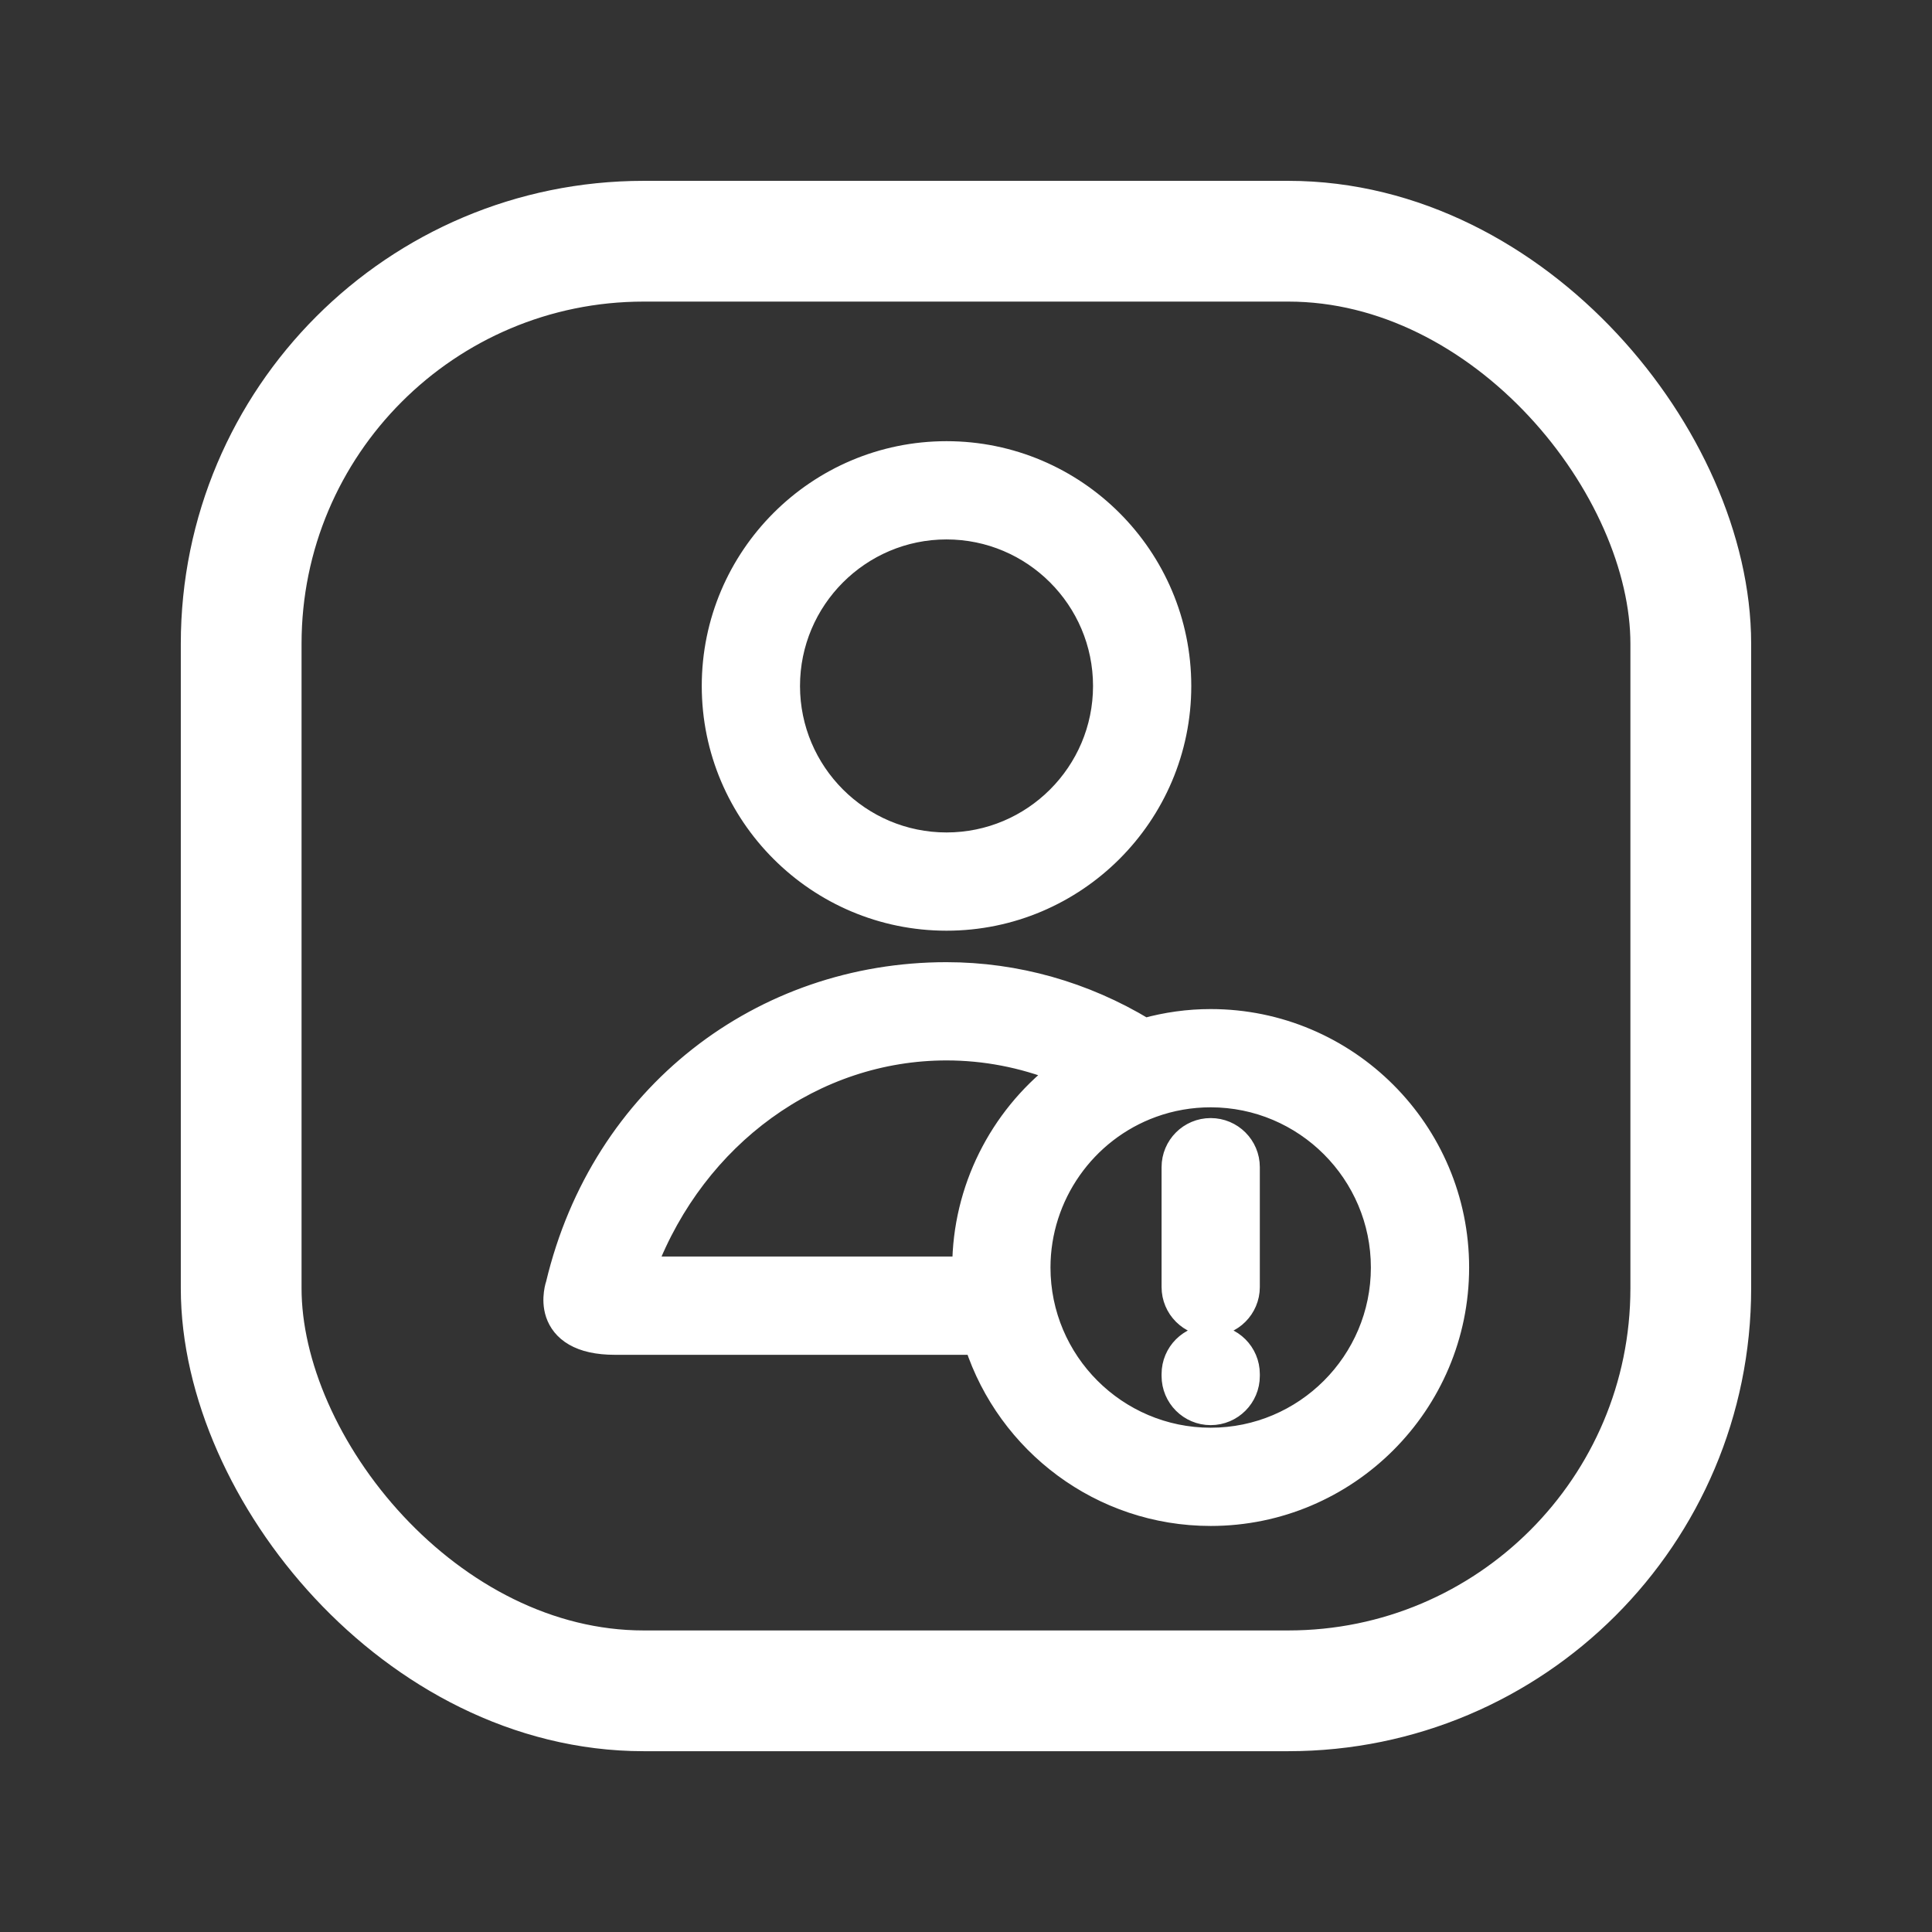 <svg width="48" height="48" viewBox="0 0 48 48" fill="none" xmlns="http://www.w3.org/2000/svg">
<rect x="0" y="0" width="48" height="48" fill="#333333" stroke="none"/>
<rect x="5.992" y="5.993" width="36.015" height="36.015" rx="10" stroke="white" stroke-width="3" stroke-linecap="round" stroke-linejoin="round"/>
<path d="M23.515 24.155C18.929 24.155 14.938 27.168 13.809 31.908L13.807 31.914C13.803 31.927 13.798 31.943 13.792 31.964C13.782 32.005 13.769 32.062 13.761 32.129C13.744 32.263 13.74 32.452 13.806 32.648C13.875 32.85 14.015 33.048 14.264 33.191C14.507 33.331 14.838 33.41 15.28 33.41H15.29H15.3H15.31H15.32H15.331H15.341H15.352H15.362H15.373H15.384H15.395H15.406H15.418H15.429H15.441H15.452H15.464H15.476H15.488H15.501H15.513H15.525H15.538H15.55H15.563H15.576H15.589H15.602H15.616H15.629H15.643H15.656H15.67H15.684H15.698H15.712H15.726H15.74H15.755H15.769H15.784H15.798H15.813H15.828H15.843H15.858H15.873H15.889H15.904H15.92H15.936H15.951H15.967H15.983H15.999H16.015H16.032H16.048H16.065H16.081H16.098H16.115H16.131H16.148H16.166H16.183H16.2H16.217H16.235H16.252H16.27H16.287H16.305H16.323H16.341H16.359H16.377H16.395H16.414H16.432H16.451H16.469H16.488H16.507H16.526H16.544H16.563H16.582H16.602H16.621H16.64H16.66H16.679H16.699H16.718H16.738H16.758H16.777H16.797H16.817H16.837H16.858H16.878H16.898H16.919H16.939H16.959H16.98H17.001H17.021H17.042H17.063H17.084H17.105H17.126H17.147H17.168H17.189H17.211H17.232H17.253H17.275H17.297H17.318H17.34H17.361H17.383H17.405H17.427H17.449H17.471H17.493H17.515H17.537H17.559H17.582H17.604H17.627H17.649H17.671H17.694H17.716H17.739H17.762H17.785H17.807H17.83H17.853H17.876H17.899H17.922H17.945H17.968H17.991H18.014H18.037H18.061H18.084H18.107H18.131H18.154H18.177H18.201H18.224H18.248H18.272H18.295H18.319H18.343H18.366H18.39H18.414H18.438H18.461H18.485H18.509H18.533H18.557H18.581H18.605H18.629H18.653H18.677H18.701H18.726H18.75H18.774H18.798H18.822H18.846H18.871H18.895H18.919H18.944H18.968H18.992H19.017H19.041H19.066H19.09H19.114H19.139H19.163H19.188H19.212H19.237H19.261H19.286H19.31H19.335H19.359H19.384H19.408H19.433H19.457H19.482H19.507H19.531H19.556H19.581H19.605H19.63H19.654H19.679H19.703H19.728H19.753H19.777H19.802H19.826H19.851H19.875H19.9H19.925H19.949H19.974H19.998H20.023H20.047H20.072H20.096H20.121H20.145H20.17H20.194H20.219H20.243H20.268H20.292H20.317H20.341H20.365H20.39H20.414H20.438H20.463H20.487H20.511H20.535H20.56H20.584H20.608H20.632H20.656H20.68H20.704H20.729H20.753H20.777H20.801H20.825H20.849H20.872H20.896H20.92H20.944H20.968H20.991H21.015H21.039H21.062H21.086H21.11H21.133H21.157H21.18H21.204H21.227H21.25H21.274H21.297H21.32H21.343H21.367H21.39H21.413H21.436H21.459H21.482H21.505H21.528H21.55H21.573H21.596H21.619H21.641H21.664H21.686H21.709H21.731H21.754H21.776H21.798H21.82H21.843H21.865H21.887H21.909H21.931H21.953H21.974H21.996H22.018H22.04H22.061H22.083H22.104H22.126H22.147H22.168H22.189H22.211H22.232H22.253H22.274H22.295H22.316H22.336H22.357H22.378H22.398H22.419H22.439H22.459H22.48H22.5H22.52H22.54H22.56H22.58H22.6H22.62H22.64H22.659H22.679H22.698H22.718H22.737H22.756H22.775H22.794H22.813H22.832H22.851H22.87H22.888H22.907H22.925H22.944H22.962H22.98H22.999H23.017H23.035H23.052H23.07H23.088H23.106H23.123H23.14H23.158H23.175H23.192H23.209H23.226H23.243H23.26H23.276H23.293H23.31H23.326H23.342H23.358H23.375H23.39H23.406H23.422H23.438H23.453H23.469H23.484H23.499H23.515H23.53H23.544H23.559H23.574H23.589H23.603H23.618H23.632H23.646H23.66H23.674H23.688H23.702H23.715H23.729H23.742H23.755H23.768H23.782H23.794H23.807H23.82H23.832H23.845H23.857H23.869H23.881H23.893H23.905H23.917H23.928H23.94H23.951H23.962H23.974H23.985H23.995H24.006H24.017H24.027H24.037H24.048H24.058H24.067H24.077H24.087H24.096H24.106H24.115H24.124H24.133H24.142H24.151H24.159H24.168H24.176H24.184H24.192H24.2H24.208H24.215H24.217C25.026 35.875 27.345 37.662 30.079 37.662C33.482 37.662 36.25 34.894 36.25 31.491C36.25 28.088 33.482 25.32 30.079 25.32C29.522 25.32 28.975 25.397 28.446 25.543C26.948 24.637 25.251 24.155 23.515 24.155ZM26.286 26.626C24.822 27.771 23.915 29.547 23.908 31.468H16.064C17.305 28.242 20.23 26.096 23.516 26.096C24.466 26.096 25.403 26.277 26.286 26.626ZM30.079 35.721C27.747 35.721 25.849 33.823 25.849 31.491C25.849 29.717 26.97 28.117 28.637 27.513C29.097 27.346 29.583 27.261 30.079 27.261C32.411 27.261 34.309 29.159 34.309 31.491C34.309 33.823 32.411 35.721 30.079 35.721ZM23.516 22.873C26.731 22.873 29.347 20.258 29.347 17.043C29.347 13.827 26.731 11.211 23.516 11.211C20.301 11.211 17.685 13.827 17.685 17.043C17.685 20.258 20.3 22.873 23.516 22.873ZM23.516 13.152C25.661 13.152 27.406 14.898 27.406 17.043C27.406 19.187 25.661 20.932 23.516 20.932C21.371 20.932 19.626 19.187 19.626 17.043C19.626 14.898 21.371 13.152 23.516 13.152ZM30.079 28.028C29.543 28.028 29.109 28.462 29.109 28.998V31.976C29.109 32.512 29.543 32.947 30.079 32.947C30.615 32.947 31.05 32.512 31.05 31.976V28.998C31.05 28.462 30.615 28.028 30.079 28.028ZM30.079 33.167C29.543 33.167 29.109 33.602 29.109 34.138V34.186C29.109 34.722 29.543 35.157 30.079 35.157C30.615 35.157 31.05 34.722 31.05 34.186V34.138C31.05 33.602 30.615 33.167 30.079 33.167Z" fill="white" stroke="white" stroke-width="0.5"/>
</svg>
